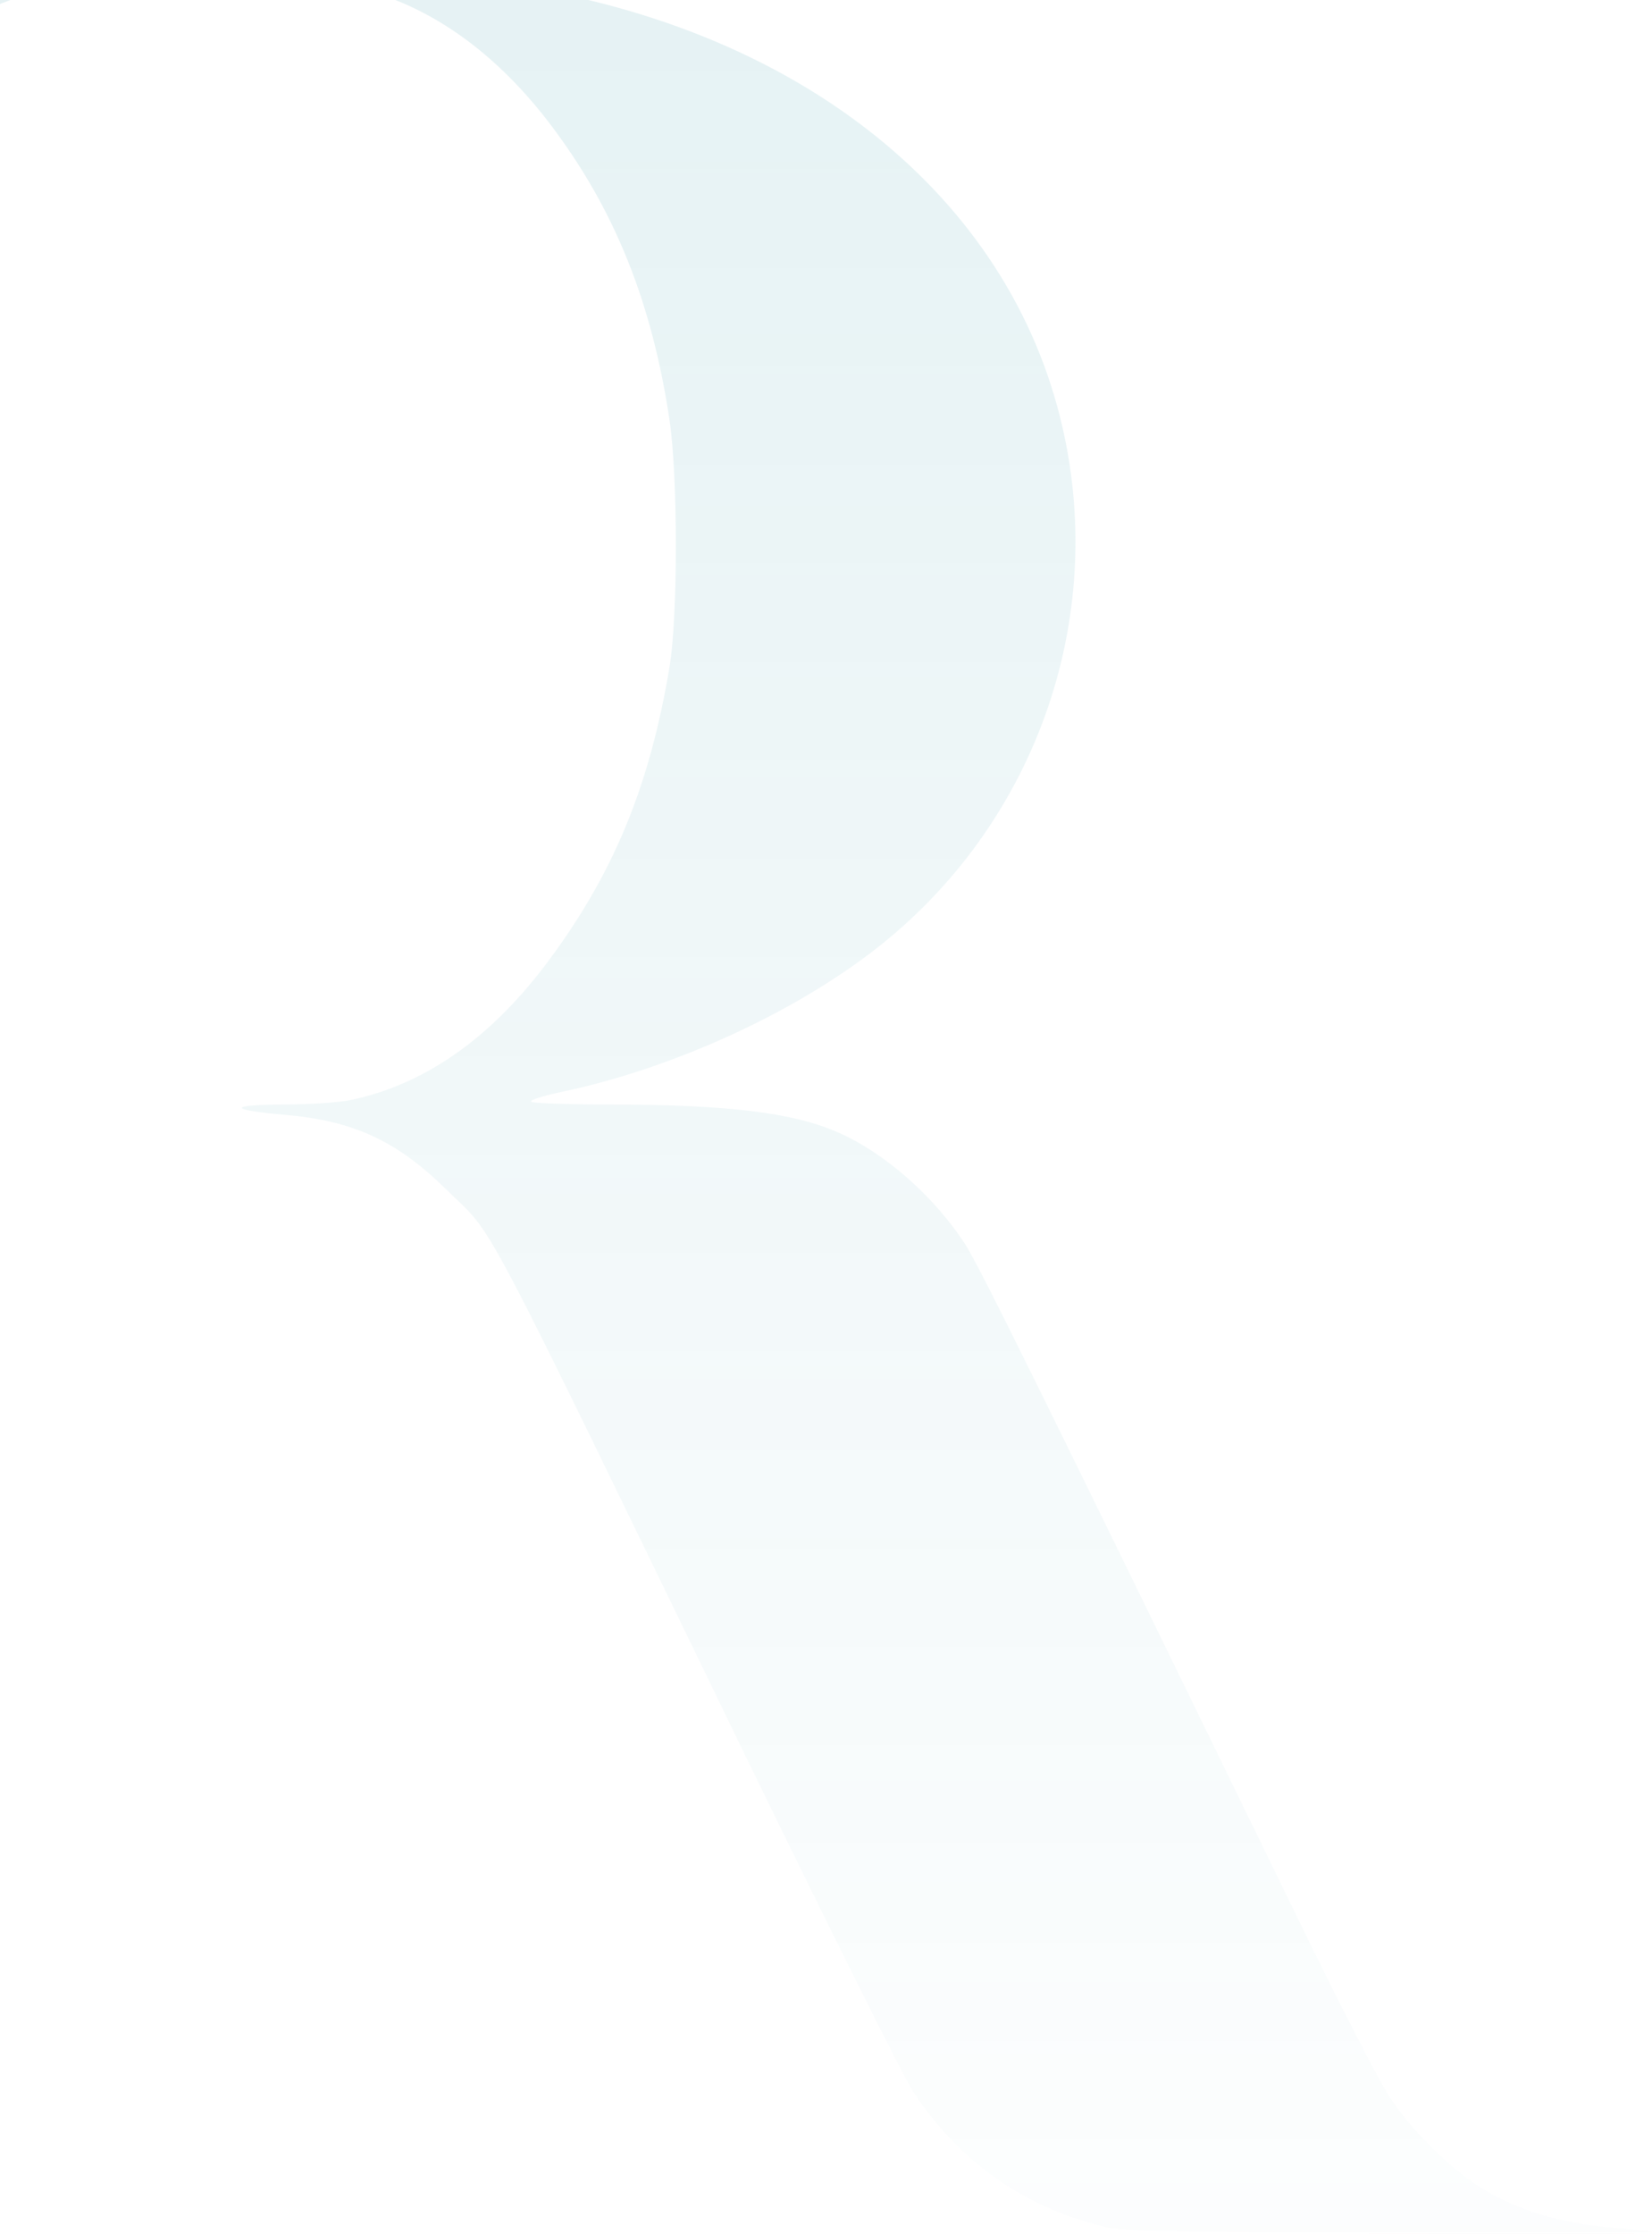 <svg fill="none" height="723" viewBox="0 0 535 723" width="535" xmlns="http://www.w3.org/2000/svg" xmlns:xlink="http://www.w3.org/1999/xlink"><linearGradient id="a" gradientUnits="userSpaceOnUse" x1="193.979" x2="193.979" y1="722.857" y2="-9"><stop offset="0" stop-color="#007d92" stop-opacity=".1"/><stop offset="1" stop-color="#007d92"/></linearGradient><path d="m-143.822-6.951c42.242 10.46 72.738 43.995 79.958 87.667l1.293 7.656 2.263-10.136c5.711-25.556 14.44-41.947 30.388-57.258 13.255-12.832 28.341-20.812 47.199-25.017 8.297-1.833 14.655-2.157 43.104-2.48 35.561-.431 49.138.539 60.776 4.098 21.121 6.47 40.626 21.027 57.005 42.593 20.798 27.389 32.975 57.582 38.686 95.97 2.694 18.332 2.694 63.082 0 79.58-6.466 38.927-18.319 67.503-39.979 96.294-18.319 24.262-39.332 38.927-63.039 43.995-4.095.863-13.578 1.51-22.199 1.51-18.104.107-17.673 1.725.754 3.342 22.198 1.941 36.099 8.411 52.155 24.155 16.38 16.174 7.974.215 98.169 186.009 25.863 53.053 49.57 100.607 52.803 105.675 14.655 22.537 35.668 37.525 61.423 43.887 6.465 1.618 17.241 1.834 92.996 2.157 47.091.216 85.346.108 85.023-.216-.324-.323-6.574-.97-13.794-1.617-15.625-1.294-28.879-5.284-40.41-12.077-10.129-5.931-23.276-18.763-30.603-29.87-3.449-5.175-17.026-31.594-30.281-58.876-83.19-170.697-102.695-210.271-107.328-217.388-9.914-15.312-25.863-29.438-41.057-36.124-14.655-6.47-35.776-9.057-74.677-9.057-12.824 0-23.923-.432-24.677-.863-.862-.539 3.233-1.833 10.237-3.343 33.298-7.009 70.367-23.399 97.091-43.025 55.173-40.329 80.389-109.664 63.794-175.442-18.535-73.864-87.285-127.133-181.036-140.181-16.811-2.372-91.057-3.666-216.058-3.666-97.846 0-98.062 0-89.98 2.049z" fill="url(#a)" fill-opacity=".1"/></svg>